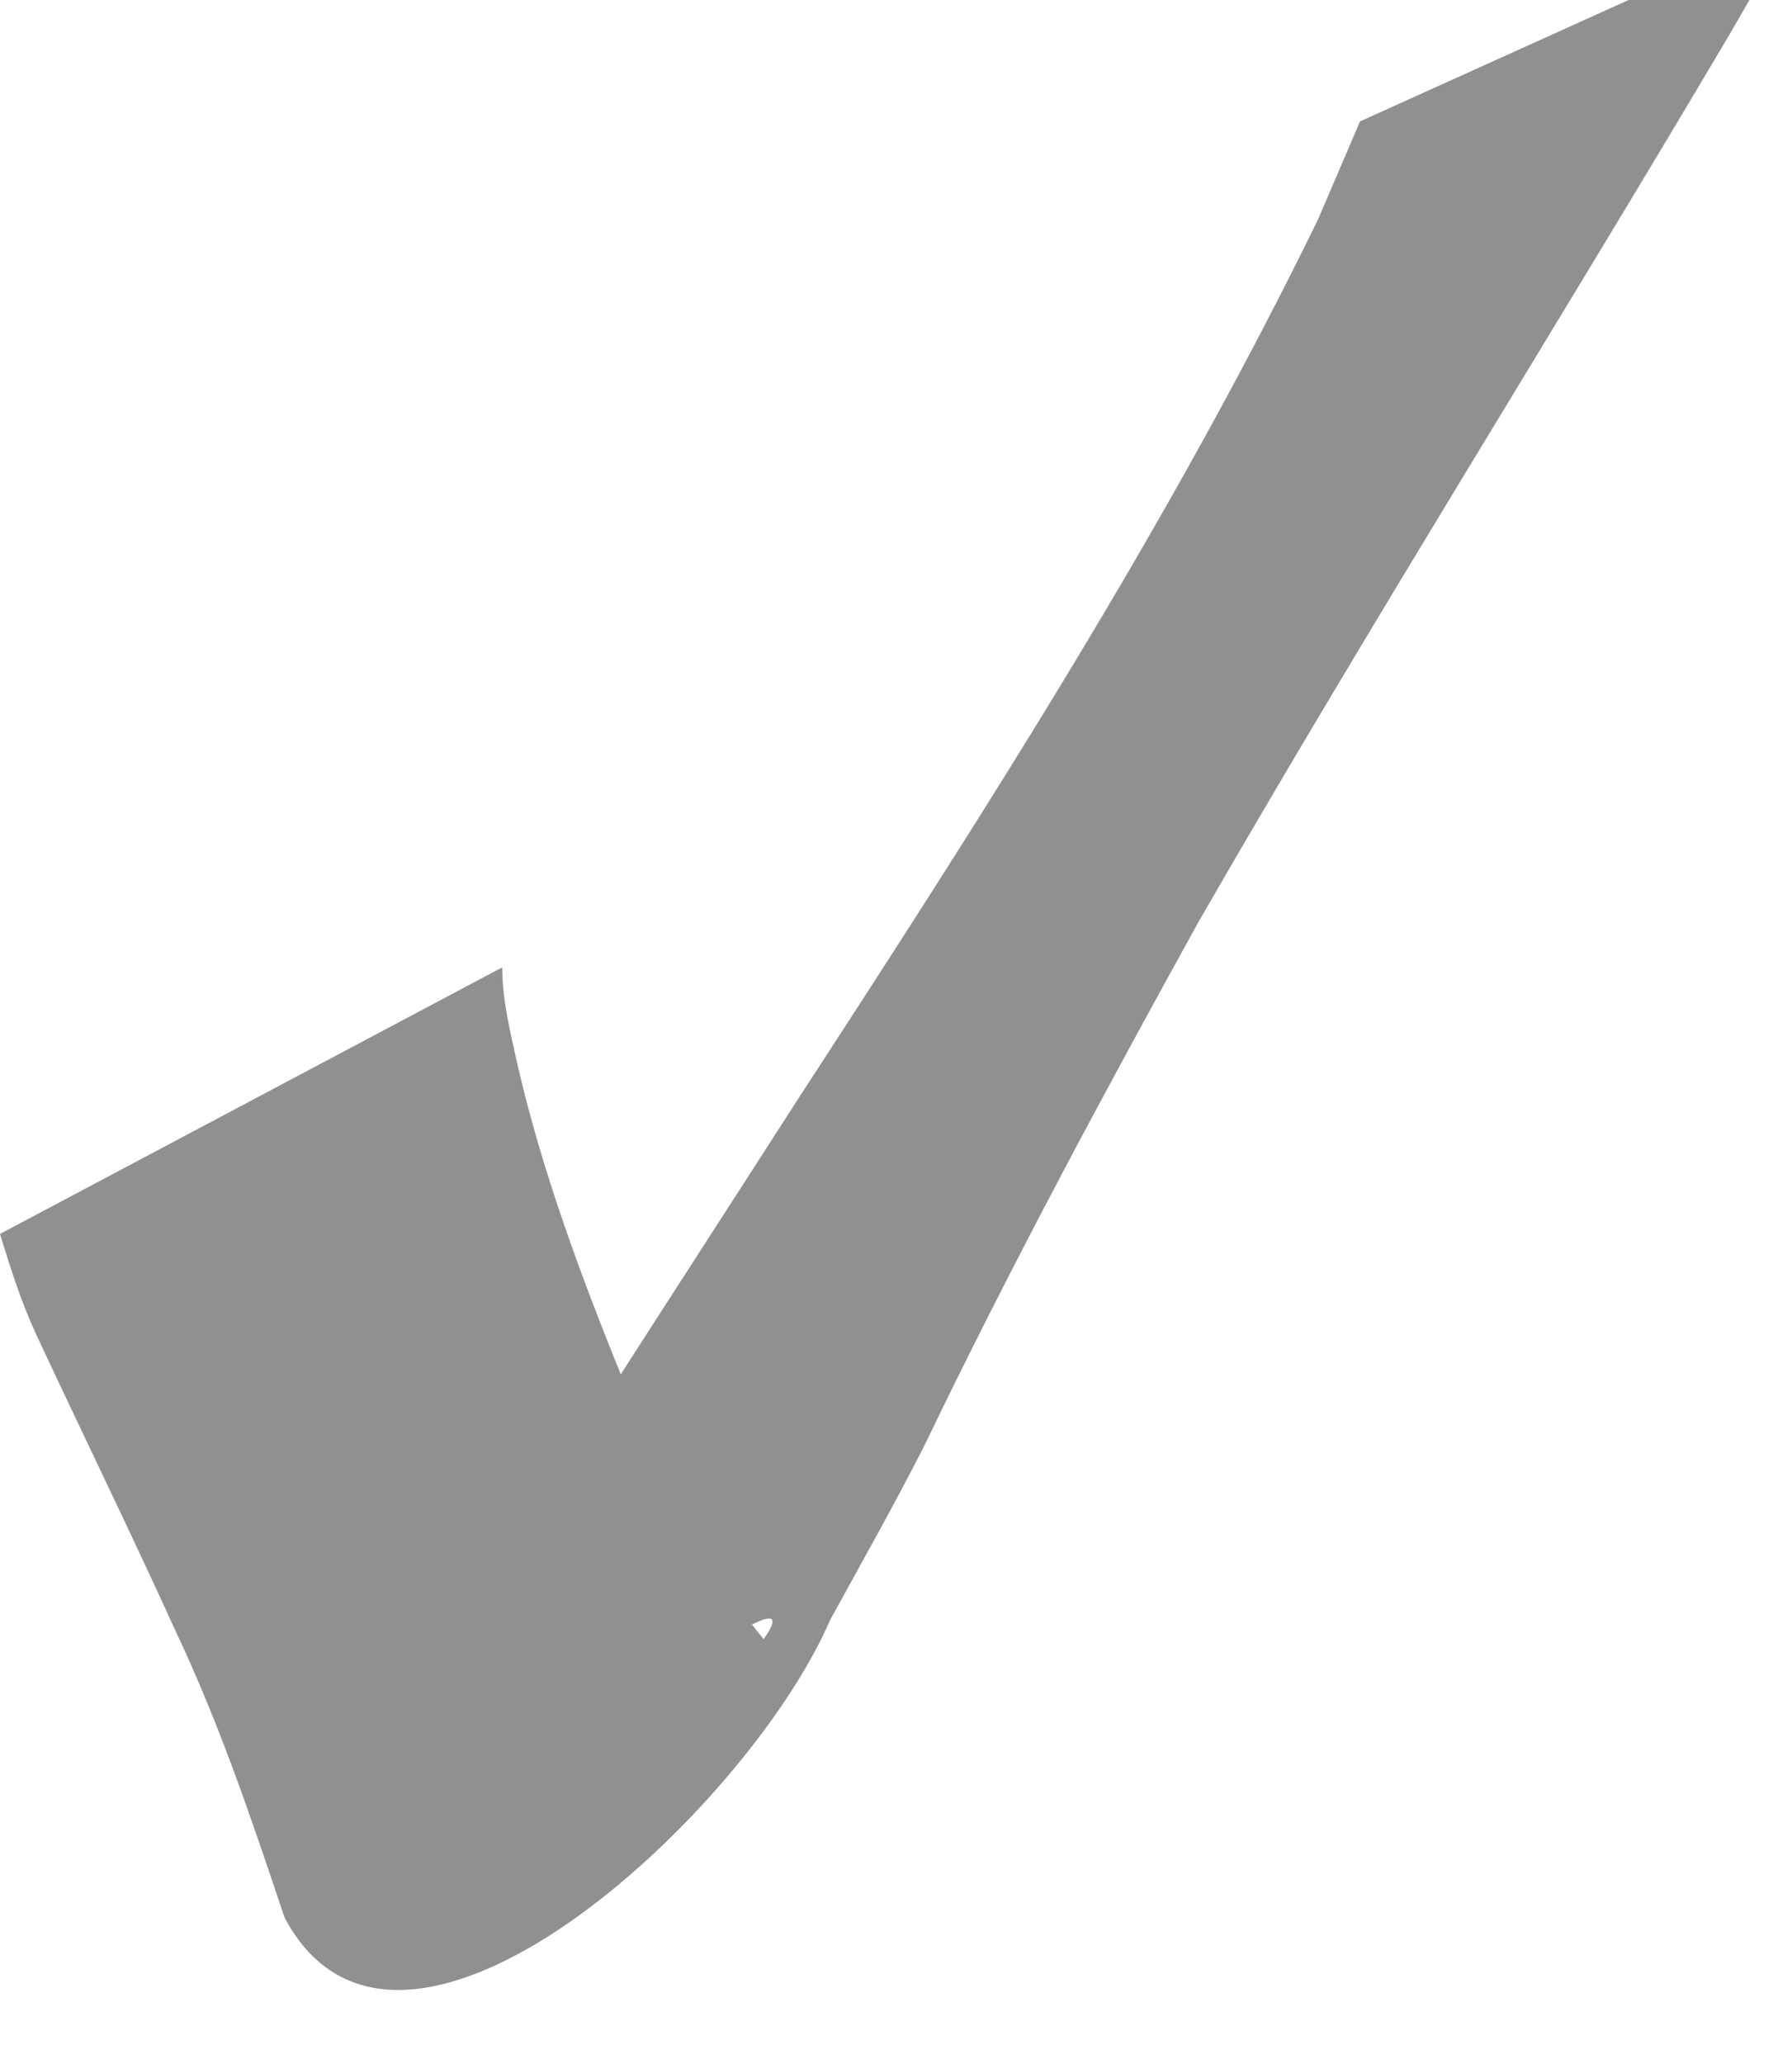 <?xml version="1.0"?><svg width="588.669" height="677.626" xmlns="http://www.w3.org/2000/svg">
 <title>grey check</title>

 <g>
  <title>Layer 1</title>
  <g id="layer1">
   <path d="m164.982,317.616c0.015,11.278 2.894,22.235 5.293,33.171c8.163,34.884 20.68,68.418 34.081,101.565c12.731,30.257 25.52,60.581 46.503,85.836c31.23,-44.402 -199.257,147.06 -144.559,68.279c11.929,-20.732 25.099,-40.682 37.88,-60.889c38.506,-62.078 78.466,-123.232 117.943,-184.693c61.13,-93.891 121.788,-188.239 170.948,-289.053c4.564,-10.657 9.128,-21.314 13.692,-31.971l141.903,-64.114c-6.823,11.827 -13.645,23.654 -20.468,35.481c-57.621,97.401 -117.91,193.204 -174.388,291.28c-31.315,56.624 -62.007,113.613 -90.06,171.941c-9.874,19.449 -20.596,38.36 -31.066,57.472c-27.236,62.987 -141.393,169.079 -179.227,97.632c-10.714,-32.025 -21.542,-64.092 -36.061,-94.648c-14.74,-32.38 -30.372,-64.337 -45.416,-96.575c-5.007,-10.729 -8.524,-21.88 -11.983,-33.188l164.985,-87.526l0,0z" fill="#7f7f7f" opacity="0.86" id="svg_7"/>
  </g>
 </g>
</svg>